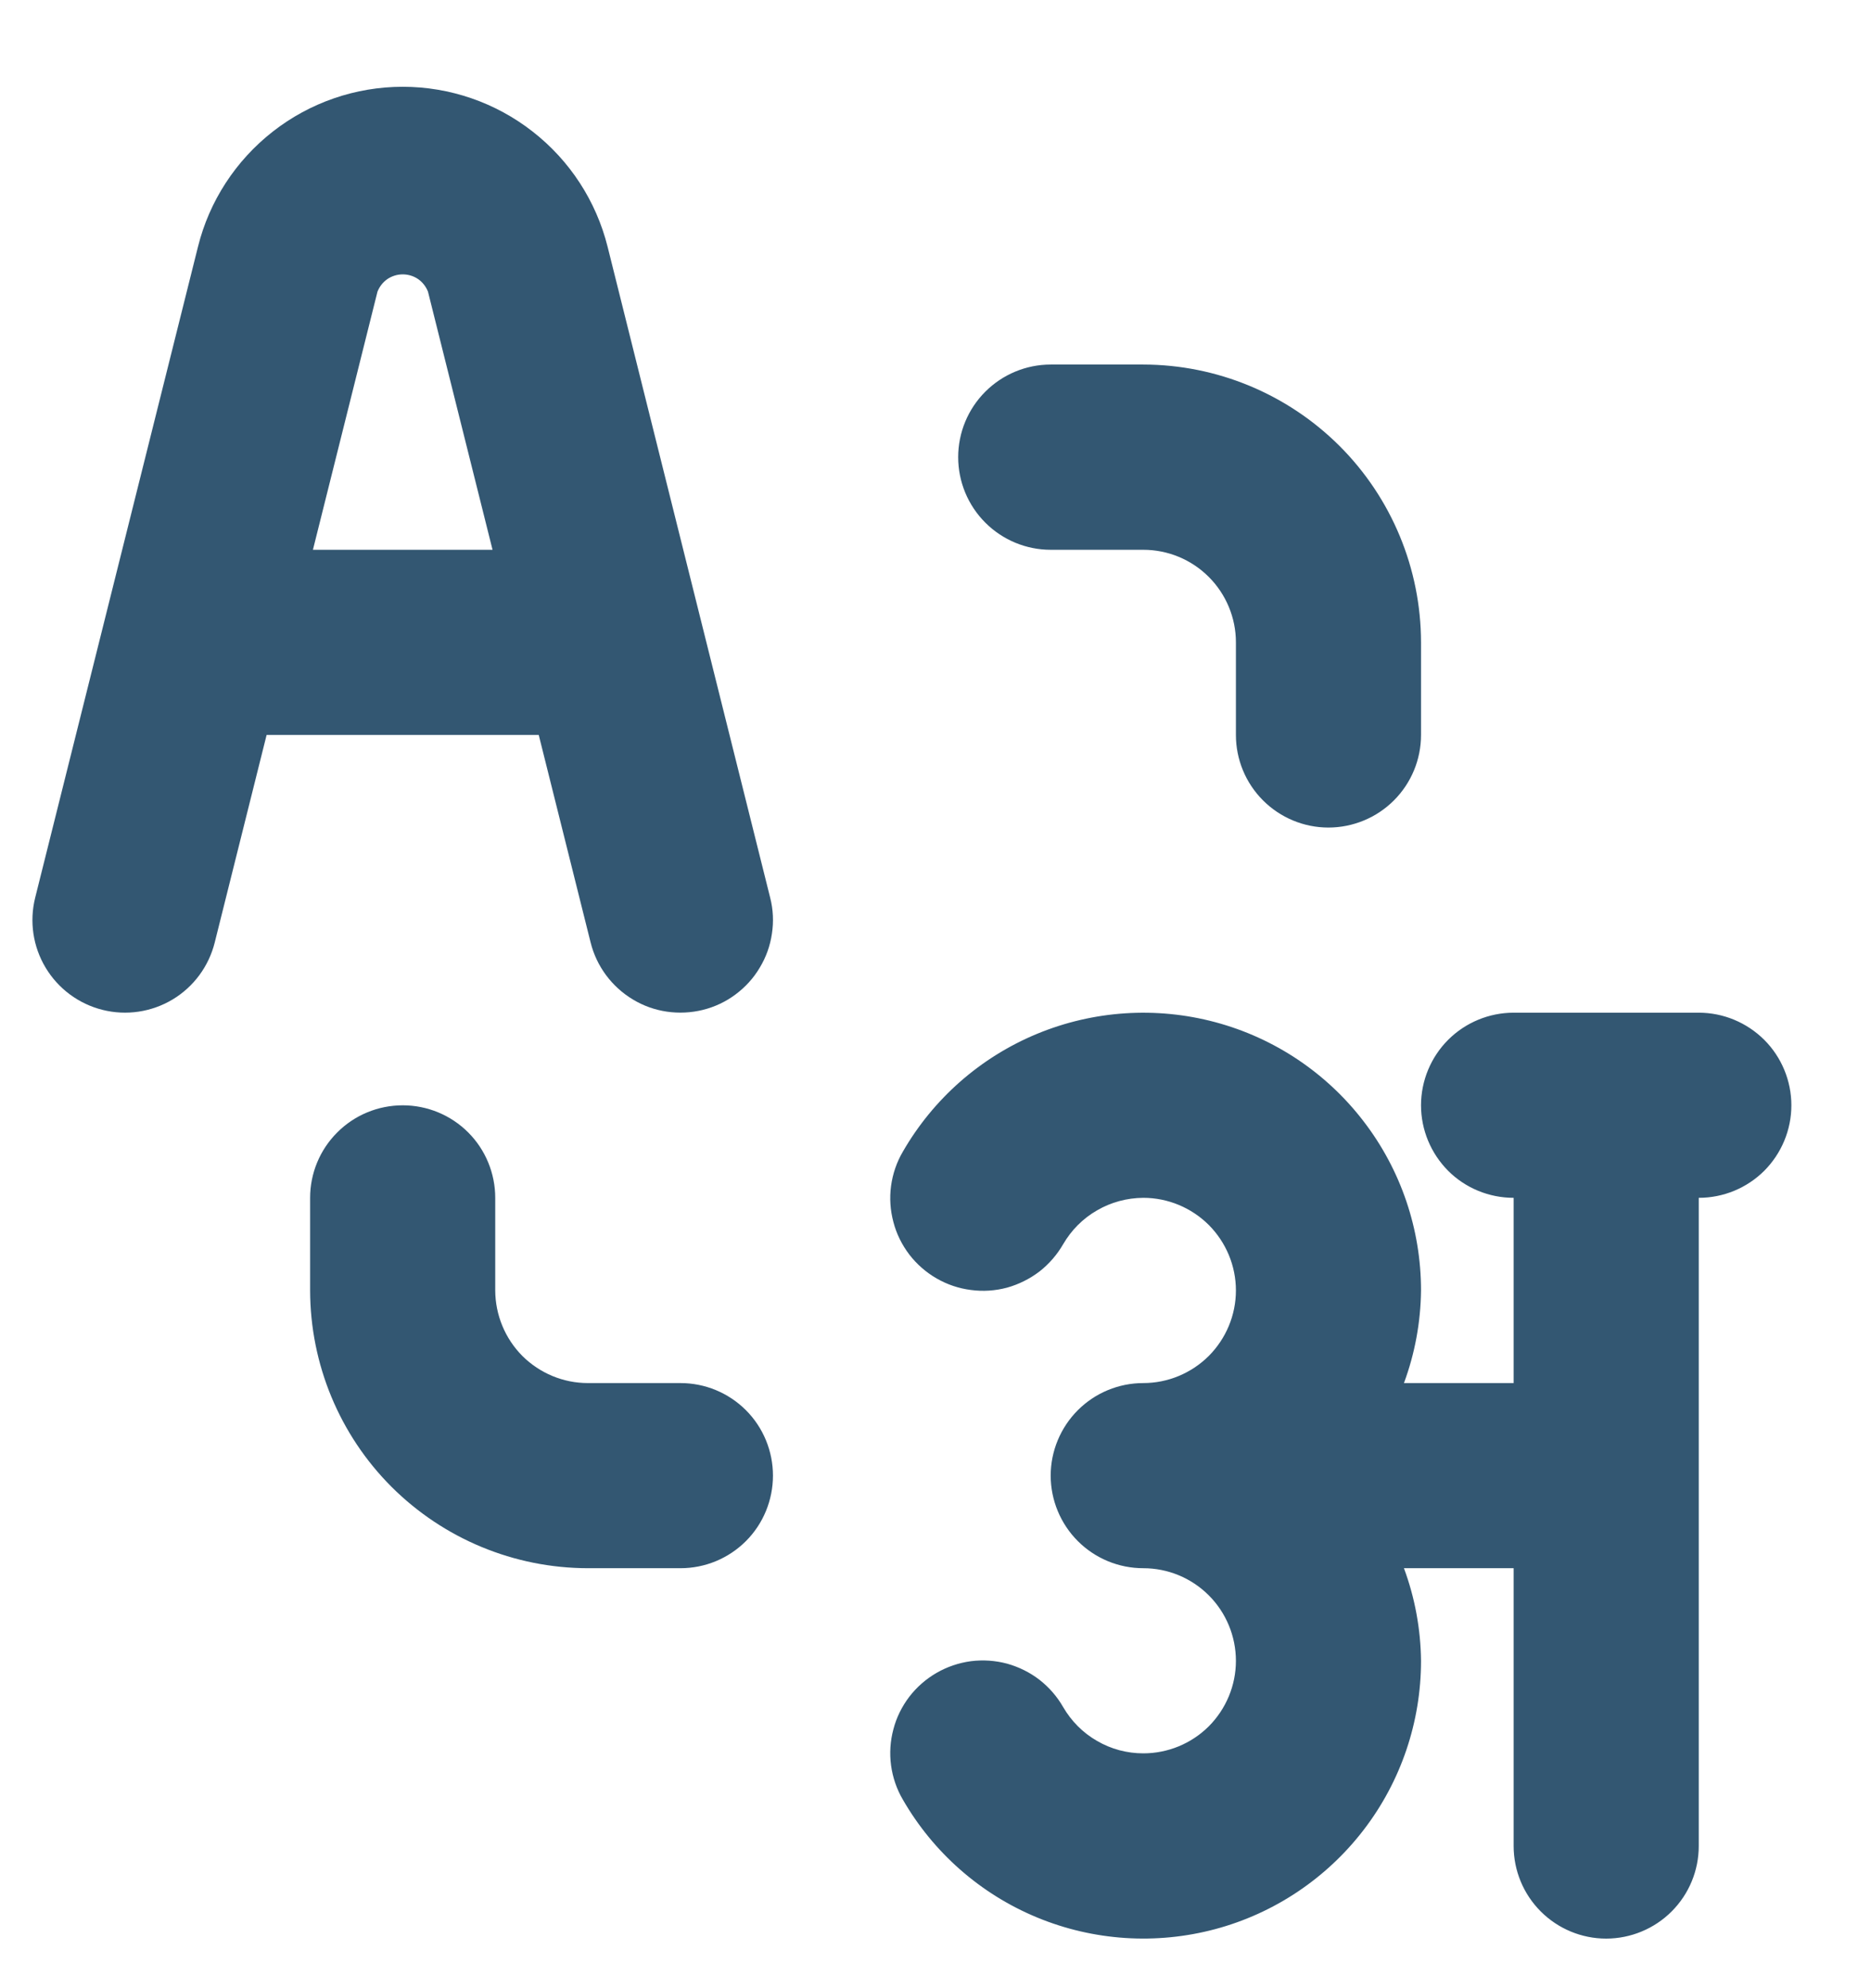 <svg width="16" height="17" viewBox="0 0 16 17" fill="none" xmlns="http://www.w3.org/2000/svg">
<path d="M14.527 8.659H12.944C12.734 8.659 12.532 8.743 12.384 8.891C12.236 9.039 12.152 9.241 12.152 9.451C12.152 9.661 12.236 9.862 12.384 10.011C12.532 10.159 12.734 10.242 12.944 10.242V11.826H12.006C12.1 11.572 12.149 11.304 12.152 11.034C12.152 10.511 11.98 10.003 11.661 9.588C11.343 9.173 10.897 8.875 10.392 8.74C9.887 8.605 9.351 8.64 8.868 8.84C8.385 9.04 7.982 9.394 7.721 9.847C7.668 9.937 7.634 10.037 7.62 10.14C7.606 10.243 7.613 10.348 7.64 10.449C7.666 10.55 7.713 10.644 7.776 10.727C7.84 10.81 7.919 10.879 8.009 10.931C8.099 10.983 8.199 11.017 8.303 11.03C8.406 11.044 8.511 11.037 8.612 11.01C8.712 10.982 8.806 10.935 8.889 10.872C8.971 10.808 9.04 10.728 9.092 10.638C9.162 10.518 9.261 10.418 9.382 10.349C9.502 10.279 9.638 10.243 9.777 10.242C9.987 10.242 10.188 10.326 10.337 10.474C10.485 10.623 10.569 10.824 10.569 11.034C10.569 11.244 10.485 11.445 10.337 11.594C10.188 11.742 9.987 11.826 9.777 11.826C9.567 11.826 9.366 11.909 9.217 12.058C9.069 12.206 8.985 12.408 8.985 12.617C8.985 12.827 9.069 13.029 9.217 13.177C9.366 13.326 9.567 13.409 9.777 13.409C9.987 13.409 10.188 13.492 10.337 13.641C10.485 13.789 10.569 13.991 10.569 14.201C10.569 14.411 10.485 14.612 10.337 14.761C10.188 14.909 9.987 14.992 9.777 14.992C9.638 14.992 9.502 14.956 9.382 14.886C9.261 14.817 9.162 14.717 9.092 14.597C9.04 14.506 8.971 14.427 8.889 14.363C8.806 14.299 8.712 14.253 8.612 14.225C8.511 14.198 8.406 14.191 8.303 14.204C8.199 14.218 8.099 14.252 8.009 14.304C7.919 14.356 7.84 14.425 7.776 14.508C7.713 14.591 7.666 14.685 7.64 14.786C7.613 14.886 7.606 14.992 7.62 15.095C7.634 15.198 7.668 15.298 7.721 15.388C7.982 15.841 8.385 16.195 8.868 16.395C9.351 16.595 9.887 16.63 10.392 16.495C10.897 16.36 11.343 16.061 11.661 15.647C11.98 15.232 12.152 14.724 12.152 14.201C12.149 13.93 12.1 13.663 12.006 13.409H12.944V15.784C12.944 15.994 13.027 16.195 13.176 16.344C13.324 16.492 13.525 16.576 13.735 16.576C13.945 16.576 14.147 16.492 14.295 16.344C14.444 16.195 14.527 15.994 14.527 15.784V10.242C14.737 10.242 14.938 10.159 15.087 10.011C15.235 9.862 15.319 9.661 15.319 9.451C15.319 9.241 15.235 9.039 15.087 8.891C14.938 8.743 14.737 8.659 14.527 8.659ZM5.051 8.06C5.102 8.263 5.232 8.438 5.412 8.546C5.501 8.6 5.6 8.635 5.702 8.65C5.805 8.665 5.91 8.66 6.011 8.635C6.112 8.61 6.207 8.565 6.29 8.503C6.373 8.441 6.444 8.364 6.497 8.274C6.551 8.185 6.586 8.087 6.601 7.984C6.617 7.881 6.612 7.776 6.586 7.675L5.196 2.11C5.098 1.719 4.873 1.373 4.555 1.125C4.238 0.877 3.847 0.742 3.444 0.742C3.041 0.742 2.65 0.877 2.333 1.125C2.016 1.373 1.79 1.719 1.693 2.11L0.301 7.675C0.25 7.879 0.282 8.094 0.39 8.274C0.498 8.454 0.673 8.584 0.877 8.635C1.08 8.686 1.296 8.654 1.476 8.546C1.656 8.438 1.785 8.263 1.836 8.06L2.28 6.284H4.607L5.051 8.06ZM2.676 4.701L3.228 2.494C3.245 2.451 3.274 2.413 3.313 2.386C3.352 2.36 3.397 2.346 3.444 2.346C3.491 2.346 3.537 2.36 3.575 2.386C3.614 2.413 3.643 2.451 3.66 2.494L4.212 4.701H2.676ZM8.985 4.701H9.777C9.987 4.701 10.188 4.784 10.337 4.933C10.485 5.081 10.569 5.283 10.569 5.492V6.284C10.569 6.494 10.652 6.695 10.801 6.844C10.949 6.992 11.15 7.076 11.36 7.076C11.57 7.076 11.772 6.992 11.92 6.844C12.069 6.695 12.152 6.494 12.152 6.284V5.492C12.151 4.863 11.901 4.259 11.456 3.814C11.01 3.369 10.407 3.118 9.777 3.117H8.985C8.775 3.117 8.574 3.201 8.426 3.349C8.277 3.498 8.194 3.699 8.194 3.909C8.194 4.119 8.277 4.32 8.426 4.469C8.574 4.617 8.775 4.701 8.985 4.701ZM5.819 11.826H5.027C4.817 11.826 4.616 11.742 4.467 11.594C4.319 11.445 4.236 11.244 4.235 11.034V10.242C4.235 10.033 4.152 9.831 4.004 9.683C3.855 9.534 3.654 9.451 3.444 9.451C3.234 9.451 3.032 9.534 2.884 9.683C2.735 9.831 2.652 10.033 2.652 10.242V11.034C2.653 11.664 2.903 12.268 3.348 12.713C3.794 13.158 4.397 13.408 5.027 13.409H5.819C6.029 13.409 6.23 13.326 6.379 13.177C6.527 13.029 6.61 12.827 6.61 12.617C6.61 12.408 6.527 12.206 6.379 12.058C6.23 11.909 6.029 11.826 5.819 11.826Z" fill="#335772"/>
</svg>
